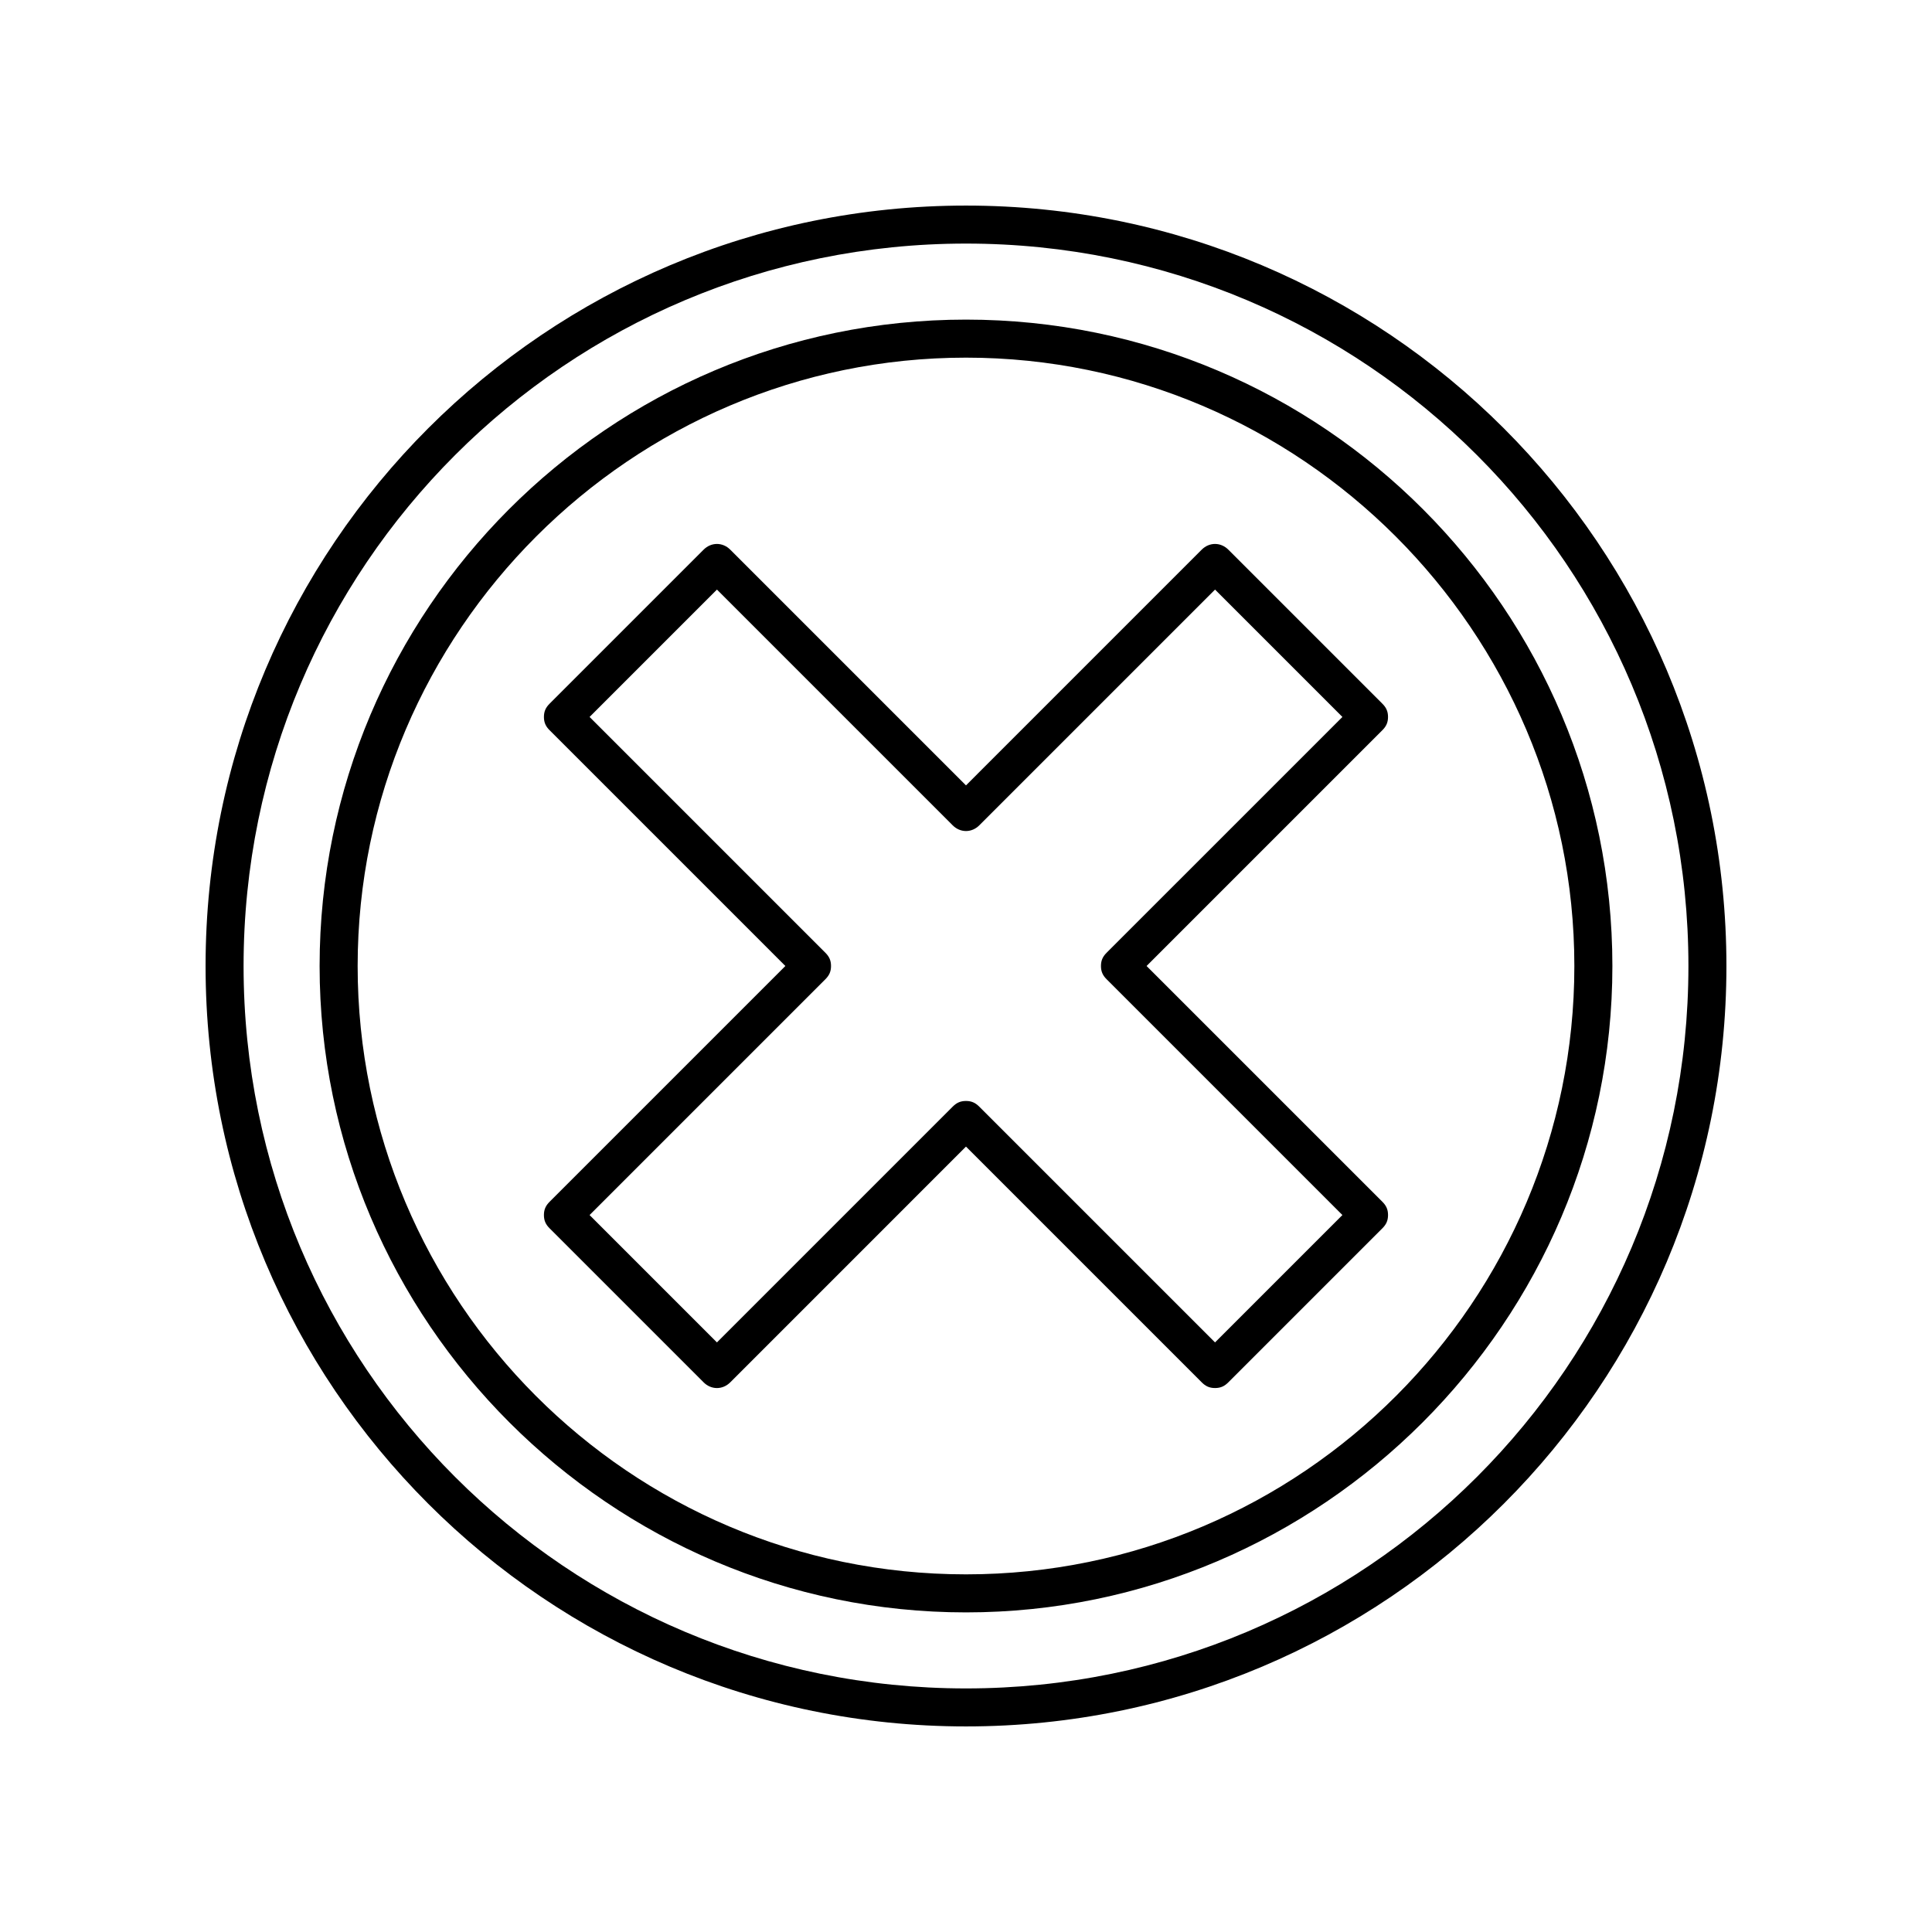<?xml version="1.0" encoding="UTF-8"?>
<!-- The Best Svg Icon site in the world: iconSvg.co, Visit us! https://iconsvg.co -->
<svg fill="#000000" width="800px" height="800px" version="1.1" viewBox="144 144 512 512" xmlns="http://www.w3.org/2000/svg">
 <g>
  <path d="m511.84 334c0-1.512-0.504-2.519-1.512-3.527l-40.809-40.809c-2.016-2.016-5.039-2.016-7.055 0l-62.469 62.473-62.473-62.473c-2.016-2.016-5.039-2.016-7.055 0l-40.809 40.809c-1.008 1.008-1.512 2.016-1.512 3.527s0.504 2.519 1.512 3.527l62.473 62.473-62.473 62.473c-1.008 1.008-1.512 2.016-1.512 3.527s0.504 2.519 1.512 3.527l40.809 40.809c2.016 2.016 5.039 2.016 7.055 0l62.473-62.477 62.473 62.473c1.008 1.008 2.016 1.512 3.527 1.512s2.519-0.504 3.527-1.512l40.809-40.809c1.008-1.008 1.512-2.016 1.512-3.527 0-1.512-0.504-2.519-1.512-3.527l-62.477-62.469 62.473-62.473c1.008-1.008 1.512-2.016 1.512-3.527zm-74.562 62.473c-1.008 1.008-1.512 2.016-1.512 3.527s0.504 2.519 1.512 3.527l62.473 62.473-33.754 33.754-62.477-62.473c-1.008-1.008-2.016-1.512-3.527-1.512-1.512 0-2.519 0.504-3.527 1.512l-62.469 62.473-33.754-33.754 62.473-62.473c1.008-1.008 1.512-2.016 1.512-3.527s-0.504-2.519-1.512-3.527l-62.473-62.473 33.754-33.754 62.473 62.473c2.016 2.016 5.039 2.016 7.055 0l62.473-62.473 33.754 33.754z"/>
  <path d="m400 198.48c-111.34 0-201.52 90.184-201.52 201.52 0 111.34 90.184 201.52 201.52 201.52 111.34 0 201.52-90.184 201.52-201.52 0-111.34-90.184-201.52-201.52-201.52zm0 392.97c-105.8 0-191.45-85.648-191.45-191.45 0-105.8 85.648-191.45 191.45-191.45s191.45 85.648 191.45 191.45c-0.004 105.8-85.652 191.45-191.45 191.45z"/>
  <path d="m400 228.7c-94.715 0-171.3 77.082-171.3 171.3 0 94.211 77.082 171.3 171.3 171.3 94.211 0 171.3-77.082 171.3-171.3-0.004-94.215-76.582-171.3-171.3-171.3zm0 332.52c-89.176 0-161.22-72.547-161.22-161.22s72.547-161.22 161.22-161.22 161.22 72.547 161.22 161.22c0 88.668-72.047 161.22-161.22 161.22z"/>
 </g>
</svg>